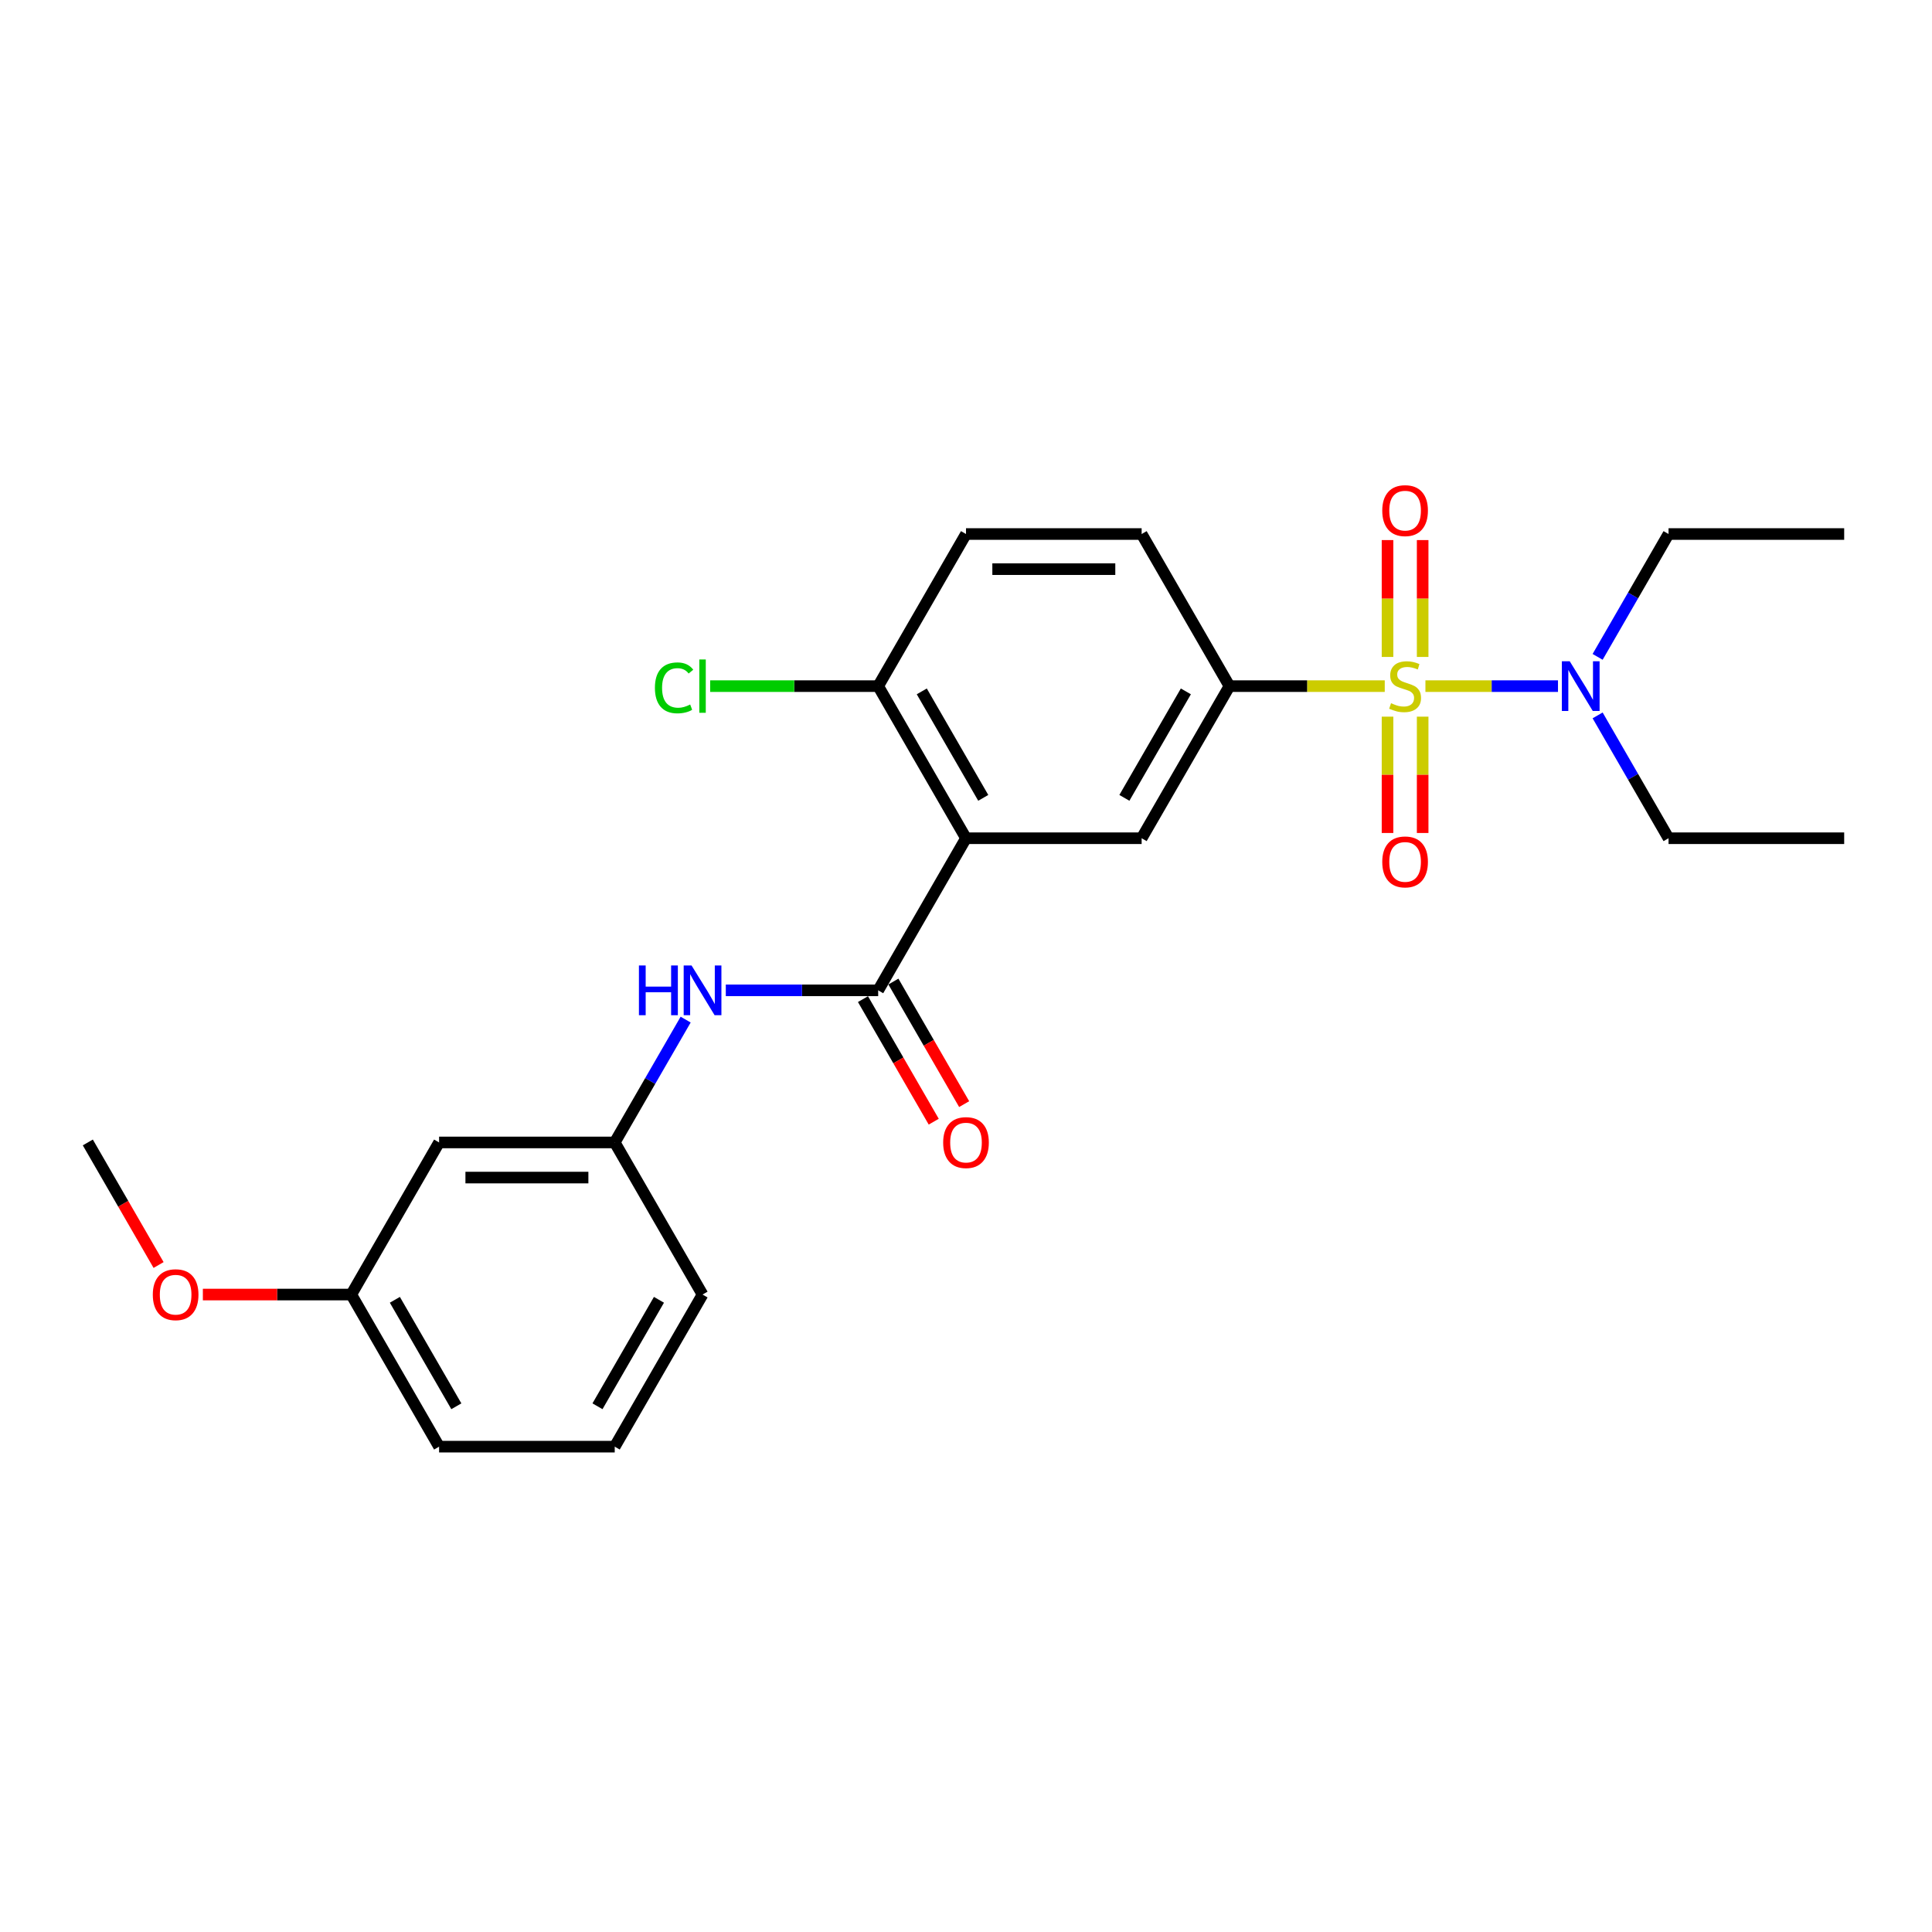 <?xml version='1.0' encoding='iso-8859-1'?>
<svg version='1.1' baseProfile='full'
              xmlns='http://www.w3.org/2000/svg'
                      xmlns:rdkit='http://www.rdkit.org/xml'
                      xmlns:xlink='http://www.w3.org/1999/xlink'
                  xml:space='preserve'
width='1000px' height='1000px' viewBox='0 0 1000 1000'>
<!-- END OF HEADER -->
<rect style='opacity:1.0;fill:#FFFFFF;stroke:none' width='1000' height='1000' x='0' y='0'> </rect>
<path class='bond-2' d='M 716.745,355.14 L 676.555,355.14' style='fill:none;fill-rule:evenodd;stroke:#CCCC00;stroke-width:6px;stroke-linecap:butt;stroke-linejoin:miter;stroke-opacity:1' />
<path class='bond-2' d='M 676.555,355.14 L 636.364,355.14' style='fill:none;fill-rule:evenodd;stroke:#000000;stroke-width:6px;stroke-linecap:butt;stroke-linejoin:miter;stroke-opacity:1' />
<path class='bond-5' d='M 737.8,355.14 L 772.104,355.14' style='fill:none;fill-rule:evenodd;stroke:#CCCC00;stroke-width:6px;stroke-linecap:butt;stroke-linejoin:miter;stroke-opacity:1' />
<path class='bond-5' d='M 772.104,355.14 L 806.409,355.14' style='fill:none;fill-rule:evenodd;stroke:#0000FF;stroke-width:6px;stroke-linecap:butt;stroke-linejoin:miter;stroke-opacity:1' />
<path class='bond-6' d='M 718.182,370.94 L 718.182,401.046' style='fill:none;fill-rule:evenodd;stroke:#CCCC00;stroke-width:6px;stroke-linecap:butt;stroke-linejoin:miter;stroke-opacity:1' />
<path class='bond-6' d='M 718.182,401.046 L 718.182,431.153' style='fill:none;fill-rule:evenodd;stroke:#FF0000;stroke-width:6px;stroke-linecap:butt;stroke-linejoin:miter;stroke-opacity:1' />
<path class='bond-6' d='M 736.364,370.94 L 736.364,401.046' style='fill:none;fill-rule:evenodd;stroke:#CCCC00;stroke-width:6px;stroke-linecap:butt;stroke-linejoin:miter;stroke-opacity:1' />
<path class='bond-6' d='M 736.364,401.046 L 736.364,431.153' style='fill:none;fill-rule:evenodd;stroke:#FF0000;stroke-width:6px;stroke-linecap:butt;stroke-linejoin:miter;stroke-opacity:1' />
<path class='bond-7' d='M 736.364,340.031 L 736.364,309.787' style='fill:none;fill-rule:evenodd;stroke:#CCCC00;stroke-width:6px;stroke-linecap:butt;stroke-linejoin:miter;stroke-opacity:1' />
<path class='bond-7' d='M 736.364,309.787 L 736.364,279.544' style='fill:none;fill-rule:evenodd;stroke:#FF0000;stroke-width:6px;stroke-linecap:butt;stroke-linejoin:miter;stroke-opacity:1' />
<path class='bond-7' d='M 718.182,340.031 L 718.182,309.787' style='fill:none;fill-rule:evenodd;stroke:#CCCC00;stroke-width:6px;stroke-linecap:butt;stroke-linejoin:miter;stroke-opacity:1' />
<path class='bond-7' d='M 718.182,309.787 L 718.182,279.544' style='fill:none;fill-rule:evenodd;stroke:#FF0000;stroke-width:6px;stroke-linecap:butt;stroke-linejoin:miter;stroke-opacity:1' />
<path class='bond-0' d='M 500,433.869 L 590.909,433.869' style='fill:none;fill-rule:evenodd;stroke:#000000;stroke-width:6px;stroke-linecap:butt;stroke-linejoin:miter;stroke-opacity:1' />
<path class='bond-1' d='M 500,433.869 L 454.545,512.599' style='fill:none;fill-rule:evenodd;stroke:#000000;stroke-width:6px;stroke-linecap:butt;stroke-linejoin:miter;stroke-opacity:1' />
<path class='bond-25' d='M 500,433.869 L 454.545,355.14' style='fill:none;fill-rule:evenodd;stroke:#000000;stroke-width:6px;stroke-linecap:butt;stroke-linejoin:miter;stroke-opacity:1' />
<path class='bond-25' d='M 508.928,412.969 L 477.11,357.858' style='fill:none;fill-rule:evenodd;stroke:#000000;stroke-width:6px;stroke-linecap:butt;stroke-linejoin:miter;stroke-opacity:1' />
<path class='bond-4' d='M 454.545,512.599 L 415.109,512.599' style='fill:none;fill-rule:evenodd;stroke:#000000;stroke-width:6px;stroke-linecap:butt;stroke-linejoin:miter;stroke-opacity:1' />
<path class='bond-4' d='M 415.109,512.599 L 375.673,512.599' style='fill:none;fill-rule:evenodd;stroke:#0000FF;stroke-width:6px;stroke-linecap:butt;stroke-linejoin:miter;stroke-opacity:1' />
<path class='bond-9' d='M 446.672,517.144 L 464.986,548.864' style='fill:none;fill-rule:evenodd;stroke:#000000;stroke-width:6px;stroke-linecap:butt;stroke-linejoin:miter;stroke-opacity:1' />
<path class='bond-9' d='M 464.986,548.864 L 483.299,580.583' style='fill:none;fill-rule:evenodd;stroke:#FF0000;stroke-width:6px;stroke-linecap:butt;stroke-linejoin:miter;stroke-opacity:1' />
<path class='bond-9' d='M 462.418,508.053 L 480.732,539.773' style='fill:none;fill-rule:evenodd;stroke:#000000;stroke-width:6px;stroke-linecap:butt;stroke-linejoin:miter;stroke-opacity:1' />
<path class='bond-9' d='M 480.732,539.773 L 499.045,571.492' style='fill:none;fill-rule:evenodd;stroke:#FF0000;stroke-width:6px;stroke-linecap:butt;stroke-linejoin:miter;stroke-opacity:1' />
<path class='bond-3' d='M 636.364,355.14 L 590.909,433.869' style='fill:none;fill-rule:evenodd;stroke:#000000;stroke-width:6px;stroke-linecap:butt;stroke-linejoin:miter;stroke-opacity:1' />
<path class='bond-3' d='M 613.8,357.858 L 581.981,412.969' style='fill:none;fill-rule:evenodd;stroke:#000000;stroke-width:6px;stroke-linecap:butt;stroke-linejoin:miter;stroke-opacity:1' />
<path class='bond-11' d='M 636.364,355.14 L 590.909,276.41' style='fill:none;fill-rule:evenodd;stroke:#000000;stroke-width:6px;stroke-linecap:butt;stroke-linejoin:miter;stroke-opacity:1' />
<path class='bond-10' d='M 354.892,527.744 L 336.537,559.536' style='fill:none;fill-rule:evenodd;stroke:#0000FF;stroke-width:6px;stroke-linecap:butt;stroke-linejoin:miter;stroke-opacity:1' />
<path class='bond-10' d='M 336.537,559.536 L 318.182,591.328' style='fill:none;fill-rule:evenodd;stroke:#000000;stroke-width:6px;stroke-linecap:butt;stroke-linejoin:miter;stroke-opacity:1' />
<path class='bond-17' d='M 826.926,339.994 L 845.281,308.202' style='fill:none;fill-rule:evenodd;stroke:#0000FF;stroke-width:6px;stroke-linecap:butt;stroke-linejoin:miter;stroke-opacity:1' />
<path class='bond-17' d='M 845.281,308.202 L 863.636,276.41' style='fill:none;fill-rule:evenodd;stroke:#000000;stroke-width:6px;stroke-linecap:butt;stroke-linejoin:miter;stroke-opacity:1' />
<path class='bond-18' d='M 826.926,370.285 L 845.281,402.077' style='fill:none;fill-rule:evenodd;stroke:#0000FF;stroke-width:6px;stroke-linecap:butt;stroke-linejoin:miter;stroke-opacity:1' />
<path class='bond-18' d='M 845.281,402.077 L 863.636,433.869' style='fill:none;fill-rule:evenodd;stroke:#000000;stroke-width:6px;stroke-linecap:butt;stroke-linejoin:miter;stroke-opacity:1' />
<path class='bond-8' d='M 454.545,355.14 L 500,276.41' style='fill:none;fill-rule:evenodd;stroke:#000000;stroke-width:6px;stroke-linecap:butt;stroke-linejoin:miter;stroke-opacity:1' />
<path class='bond-14' d='M 454.545,355.14 L 411.064,355.14' style='fill:none;fill-rule:evenodd;stroke:#000000;stroke-width:6px;stroke-linecap:butt;stroke-linejoin:miter;stroke-opacity:1' />
<path class='bond-14' d='M 411.064,355.14 L 367.582,355.14' style='fill:none;fill-rule:evenodd;stroke:#00CC00;stroke-width:6px;stroke-linecap:butt;stroke-linejoin:miter;stroke-opacity:1' />
<path class='bond-12' d='M 318.182,591.328 L 227.273,591.328' style='fill:none;fill-rule:evenodd;stroke:#000000;stroke-width:6px;stroke-linecap:butt;stroke-linejoin:miter;stroke-opacity:1' />
<path class='bond-12' d='M 304.545,609.51 L 240.909,609.51' style='fill:none;fill-rule:evenodd;stroke:#000000;stroke-width:6px;stroke-linecap:butt;stroke-linejoin:miter;stroke-opacity:1' />
<path class='bond-20' d='M 318.182,591.328 L 363.636,670.058' style='fill:none;fill-rule:evenodd;stroke:#000000;stroke-width:6px;stroke-linecap:butt;stroke-linejoin:miter;stroke-opacity:1' />
<path class='bond-13' d='M 590.909,276.41 L 500,276.41' style='fill:none;fill-rule:evenodd;stroke:#000000;stroke-width:6px;stroke-linecap:butt;stroke-linejoin:miter;stroke-opacity:1' />
<path class='bond-13' d='M 577.273,294.592 L 513.636,294.592' style='fill:none;fill-rule:evenodd;stroke:#000000;stroke-width:6px;stroke-linecap:butt;stroke-linejoin:miter;stroke-opacity:1' />
<path class='bond-15' d='M 227.273,591.328 L 181.818,670.058' style='fill:none;fill-rule:evenodd;stroke:#000000;stroke-width:6px;stroke-linecap:butt;stroke-linejoin:miter;stroke-opacity:1' />
<path class='bond-16' d='M 181.818,670.058 L 143.409,670.058' style='fill:none;fill-rule:evenodd;stroke:#000000;stroke-width:6px;stroke-linecap:butt;stroke-linejoin:miter;stroke-opacity:1' />
<path class='bond-16' d='M 143.409,670.058 L 105,670.058' style='fill:none;fill-rule:evenodd;stroke:#FF0000;stroke-width:6px;stroke-linecap:butt;stroke-linejoin:miter;stroke-opacity:1' />
<path class='bond-26' d='M 181.818,670.058 L 227.273,748.788' style='fill:none;fill-rule:evenodd;stroke:#000000;stroke-width:6px;stroke-linecap:butt;stroke-linejoin:miter;stroke-opacity:1' />
<path class='bond-26' d='M 204.382,672.777 L 236.2,727.887' style='fill:none;fill-rule:evenodd;stroke:#000000;stroke-width:6px;stroke-linecap:butt;stroke-linejoin:miter;stroke-opacity:1' />
<path class='bond-22' d='M 82.081,654.767 L 63.768,623.048' style='fill:none;fill-rule:evenodd;stroke:#FF0000;stroke-width:6px;stroke-linecap:butt;stroke-linejoin:miter;stroke-opacity:1' />
<path class='bond-22' d='M 63.768,623.048 L 45.455,591.328' style='fill:none;fill-rule:evenodd;stroke:#000000;stroke-width:6px;stroke-linecap:butt;stroke-linejoin:miter;stroke-opacity:1' />
<path class='bond-23' d='M 863.636,276.41 L 954.545,276.41' style='fill:none;fill-rule:evenodd;stroke:#000000;stroke-width:6px;stroke-linecap:butt;stroke-linejoin:miter;stroke-opacity:1' />
<path class='bond-24' d='M 863.636,433.869 L 954.545,433.869' style='fill:none;fill-rule:evenodd;stroke:#000000;stroke-width:6px;stroke-linecap:butt;stroke-linejoin:miter;stroke-opacity:1' />
<path class='bond-19' d='M 318.182,748.788 L 363.636,670.058' style='fill:none;fill-rule:evenodd;stroke:#000000;stroke-width:6px;stroke-linecap:butt;stroke-linejoin:miter;stroke-opacity:1' />
<path class='bond-19' d='M 309.254,727.887 L 341.072,672.777' style='fill:none;fill-rule:evenodd;stroke:#000000;stroke-width:6px;stroke-linecap:butt;stroke-linejoin:miter;stroke-opacity:1' />
<path class='bond-21' d='M 318.182,748.788 L 227.273,748.788' style='fill:none;fill-rule:evenodd;stroke:#000000;stroke-width:6px;stroke-linecap:butt;stroke-linejoin:miter;stroke-opacity:1' />
<path  class='atom-0' d='M 720 363.976
Q 720.291 364.085, 721.491 364.594
Q 722.691 365.103, 724 365.431
Q 725.345 365.721, 726.655 365.721
Q 729.091 365.721, 730.509 364.558
Q 731.927 363.358, 731.927 361.285
Q 731.927 359.867, 731.2 358.994
Q 730.509 358.121, 729.418 357.649
Q 728.327 357.176, 726.509 356.631
Q 724.218 355.94, 722.836 355.285
Q 721.491 354.631, 720.509 353.249
Q 719.564 351.867, 719.564 349.54
Q 719.564 346.303, 721.745 344.303
Q 723.964 342.303, 728.327 342.303
Q 731.309 342.303, 734.691 343.721
L 733.855 346.521
Q 730.764 345.249, 728.436 345.249
Q 725.927 345.249, 724.545 346.303
Q 723.164 347.321, 723.2 349.103
Q 723.2 350.485, 723.891 351.321
Q 724.618 352.158, 725.636 352.631
Q 726.691 353.103, 728.436 353.649
Q 730.764 354.376, 732.145 355.103
Q 733.527 355.831, 734.509 357.321
Q 735.527 358.776, 735.527 361.285
Q 735.527 364.849, 733.127 366.776
Q 730.764 368.667, 726.8 368.667
Q 724.509 368.667, 722.764 368.158
Q 721.055 367.685, 719.018 366.849
L 720 363.976
' fill='#CCCC00'/>
<path  class='atom-5' d='M 330.709 499.726
L 334.2 499.726
L 334.2 510.672
L 347.364 510.672
L 347.364 499.726
L 350.855 499.726
L 350.855 525.472
L 347.364 525.472
L 347.364 513.581
L 334.2 513.581
L 334.2 525.472
L 330.709 525.472
L 330.709 499.726
' fill='#0000FF'/>
<path  class='atom-5' d='M 357.945 499.726
L 366.382 513.362
Q 367.218 514.708, 368.564 517.144
Q 369.909 519.581, 369.982 519.726
L 369.982 499.726
L 373.4 499.726
L 373.4 525.472
L 369.873 525.472
L 360.818 510.562
Q 359.764 508.817, 358.636 506.817
Q 357.545 504.817, 357.218 504.199
L 357.218 525.472
L 353.873 525.472
L 353.873 499.726
L 357.945 499.726
' fill='#0000FF'/>
<path  class='atom-6' d='M 812.491 342.267
L 820.927 355.903
Q 821.764 357.249, 823.109 359.685
Q 824.455 362.121, 824.527 362.267
L 824.527 342.267
L 827.945 342.267
L 827.945 368.012
L 824.418 368.012
L 815.364 353.103
Q 814.309 351.358, 813.182 349.358
Q 812.091 347.358, 811.764 346.74
L 811.764 368.012
L 808.418 368.012
L 808.418 342.267
L 812.491 342.267
' fill='#0000FF'/>
<path  class='atom-7' d='M 715.455 446.121
Q 715.455 439.94, 718.509 436.485
Q 721.564 433.031, 727.273 433.031
Q 732.982 433.031, 736.036 436.485
Q 739.091 439.94, 739.091 446.121
Q 739.091 452.376, 736 455.94
Q 732.909 459.467, 727.273 459.467
Q 721.6 459.467, 718.509 455.94
Q 715.455 452.412, 715.455 446.121
M 727.273 456.558
Q 731.2 456.558, 733.309 453.94
Q 735.455 451.285, 735.455 446.121
Q 735.455 441.067, 733.309 438.521
Q 731.2 435.94, 727.273 435.94
Q 723.345 435.94, 721.2 438.485
Q 719.091 441.031, 719.091 446.121
Q 719.091 451.321, 721.2 453.94
Q 723.345 456.558, 727.273 456.558
' fill='#FF0000'/>
<path  class='atom-8' d='M 715.455 264.303
Q 715.455 258.121, 718.509 254.667
Q 721.564 251.212, 727.273 251.212
Q 732.982 251.212, 736.036 254.667
Q 739.091 258.121, 739.091 264.303
Q 739.091 270.558, 736 274.121
Q 732.909 277.649, 727.273 277.649
Q 721.6 277.649, 718.509 274.121
Q 715.455 270.594, 715.455 264.303
M 727.273 274.74
Q 731.2 274.74, 733.309 272.121
Q 735.455 269.467, 735.455 264.303
Q 735.455 259.249, 733.309 256.703
Q 731.2 254.121, 727.273 254.121
Q 723.345 254.121, 721.2 256.667
Q 719.091 259.212, 719.091 264.303
Q 719.091 269.503, 721.2 272.121
Q 723.345 274.74, 727.273 274.74
' fill='#FF0000'/>
<path  class='atom-10' d='M 488.182 591.401
Q 488.182 585.219, 491.236 581.765
Q 494.291 578.31, 500 578.31
Q 505.709 578.31, 508.764 581.765
Q 511.818 585.219, 511.818 591.401
Q 511.818 597.656, 508.727 601.219
Q 505.636 604.747, 500 604.747
Q 494.327 604.747, 491.236 601.219
Q 488.182 597.692, 488.182 591.401
M 500 601.838
Q 503.927 601.838, 506.036 599.219
Q 508.182 596.565, 508.182 591.401
Q 508.182 586.347, 506.036 583.801
Q 503.927 581.219, 500 581.219
Q 496.073 581.219, 493.927 583.765
Q 491.818 586.31, 491.818 591.401
Q 491.818 596.601, 493.927 599.219
Q 496.073 601.838, 500 601.838
' fill='#FF0000'/>
<path  class='atom-15' d='M 338.982 356.031
Q 338.982 349.631, 341.964 346.285
Q 344.982 342.903, 350.691 342.903
Q 356 342.903, 358.836 346.649
L 356.436 348.612
Q 354.364 345.885, 350.691 345.885
Q 346.8 345.885, 344.727 348.503
Q 342.691 351.085, 342.691 356.031
Q 342.691 361.121, 344.8 363.74
Q 346.945 366.358, 351.091 366.358
Q 353.927 366.358, 357.236 364.649
L 358.255 367.376
Q 356.909 368.249, 354.873 368.758
Q 352.836 369.267, 350.582 369.267
Q 344.982 369.267, 341.964 365.849
Q 338.982 362.431, 338.982 356.031
' fill='#00CC00'/>
<path  class='atom-15' d='M 361.964 341.34
L 365.309 341.34
L 365.309 368.94
L 361.964 368.94
L 361.964 341.34
' fill='#00CC00'/>
<path  class='atom-17' d='M 79.091 670.131
Q 79.091 663.949, 82.145 660.494
Q 85.2 657.04, 90.909 657.04
Q 96.618 657.04, 99.673 660.494
Q 102.727 663.949, 102.727 670.131
Q 102.727 676.385, 99.636 679.949
Q 96.546 683.476, 90.909 683.476
Q 85.236 683.476, 82.145 679.949
Q 79.091 676.422, 79.091 670.131
M 90.909 680.567
Q 94.836 680.567, 96.945 677.949
Q 99.091 675.294, 99.091 670.131
Q 99.091 665.076, 96.945 662.531
Q 94.836 659.949, 90.909 659.949
Q 86.982 659.949, 84.836 662.494
Q 82.727 665.04, 82.727 670.131
Q 82.727 675.331, 84.836 677.949
Q 86.982 680.567, 90.909 680.567
' fill='#FF0000'/>
</svg>
